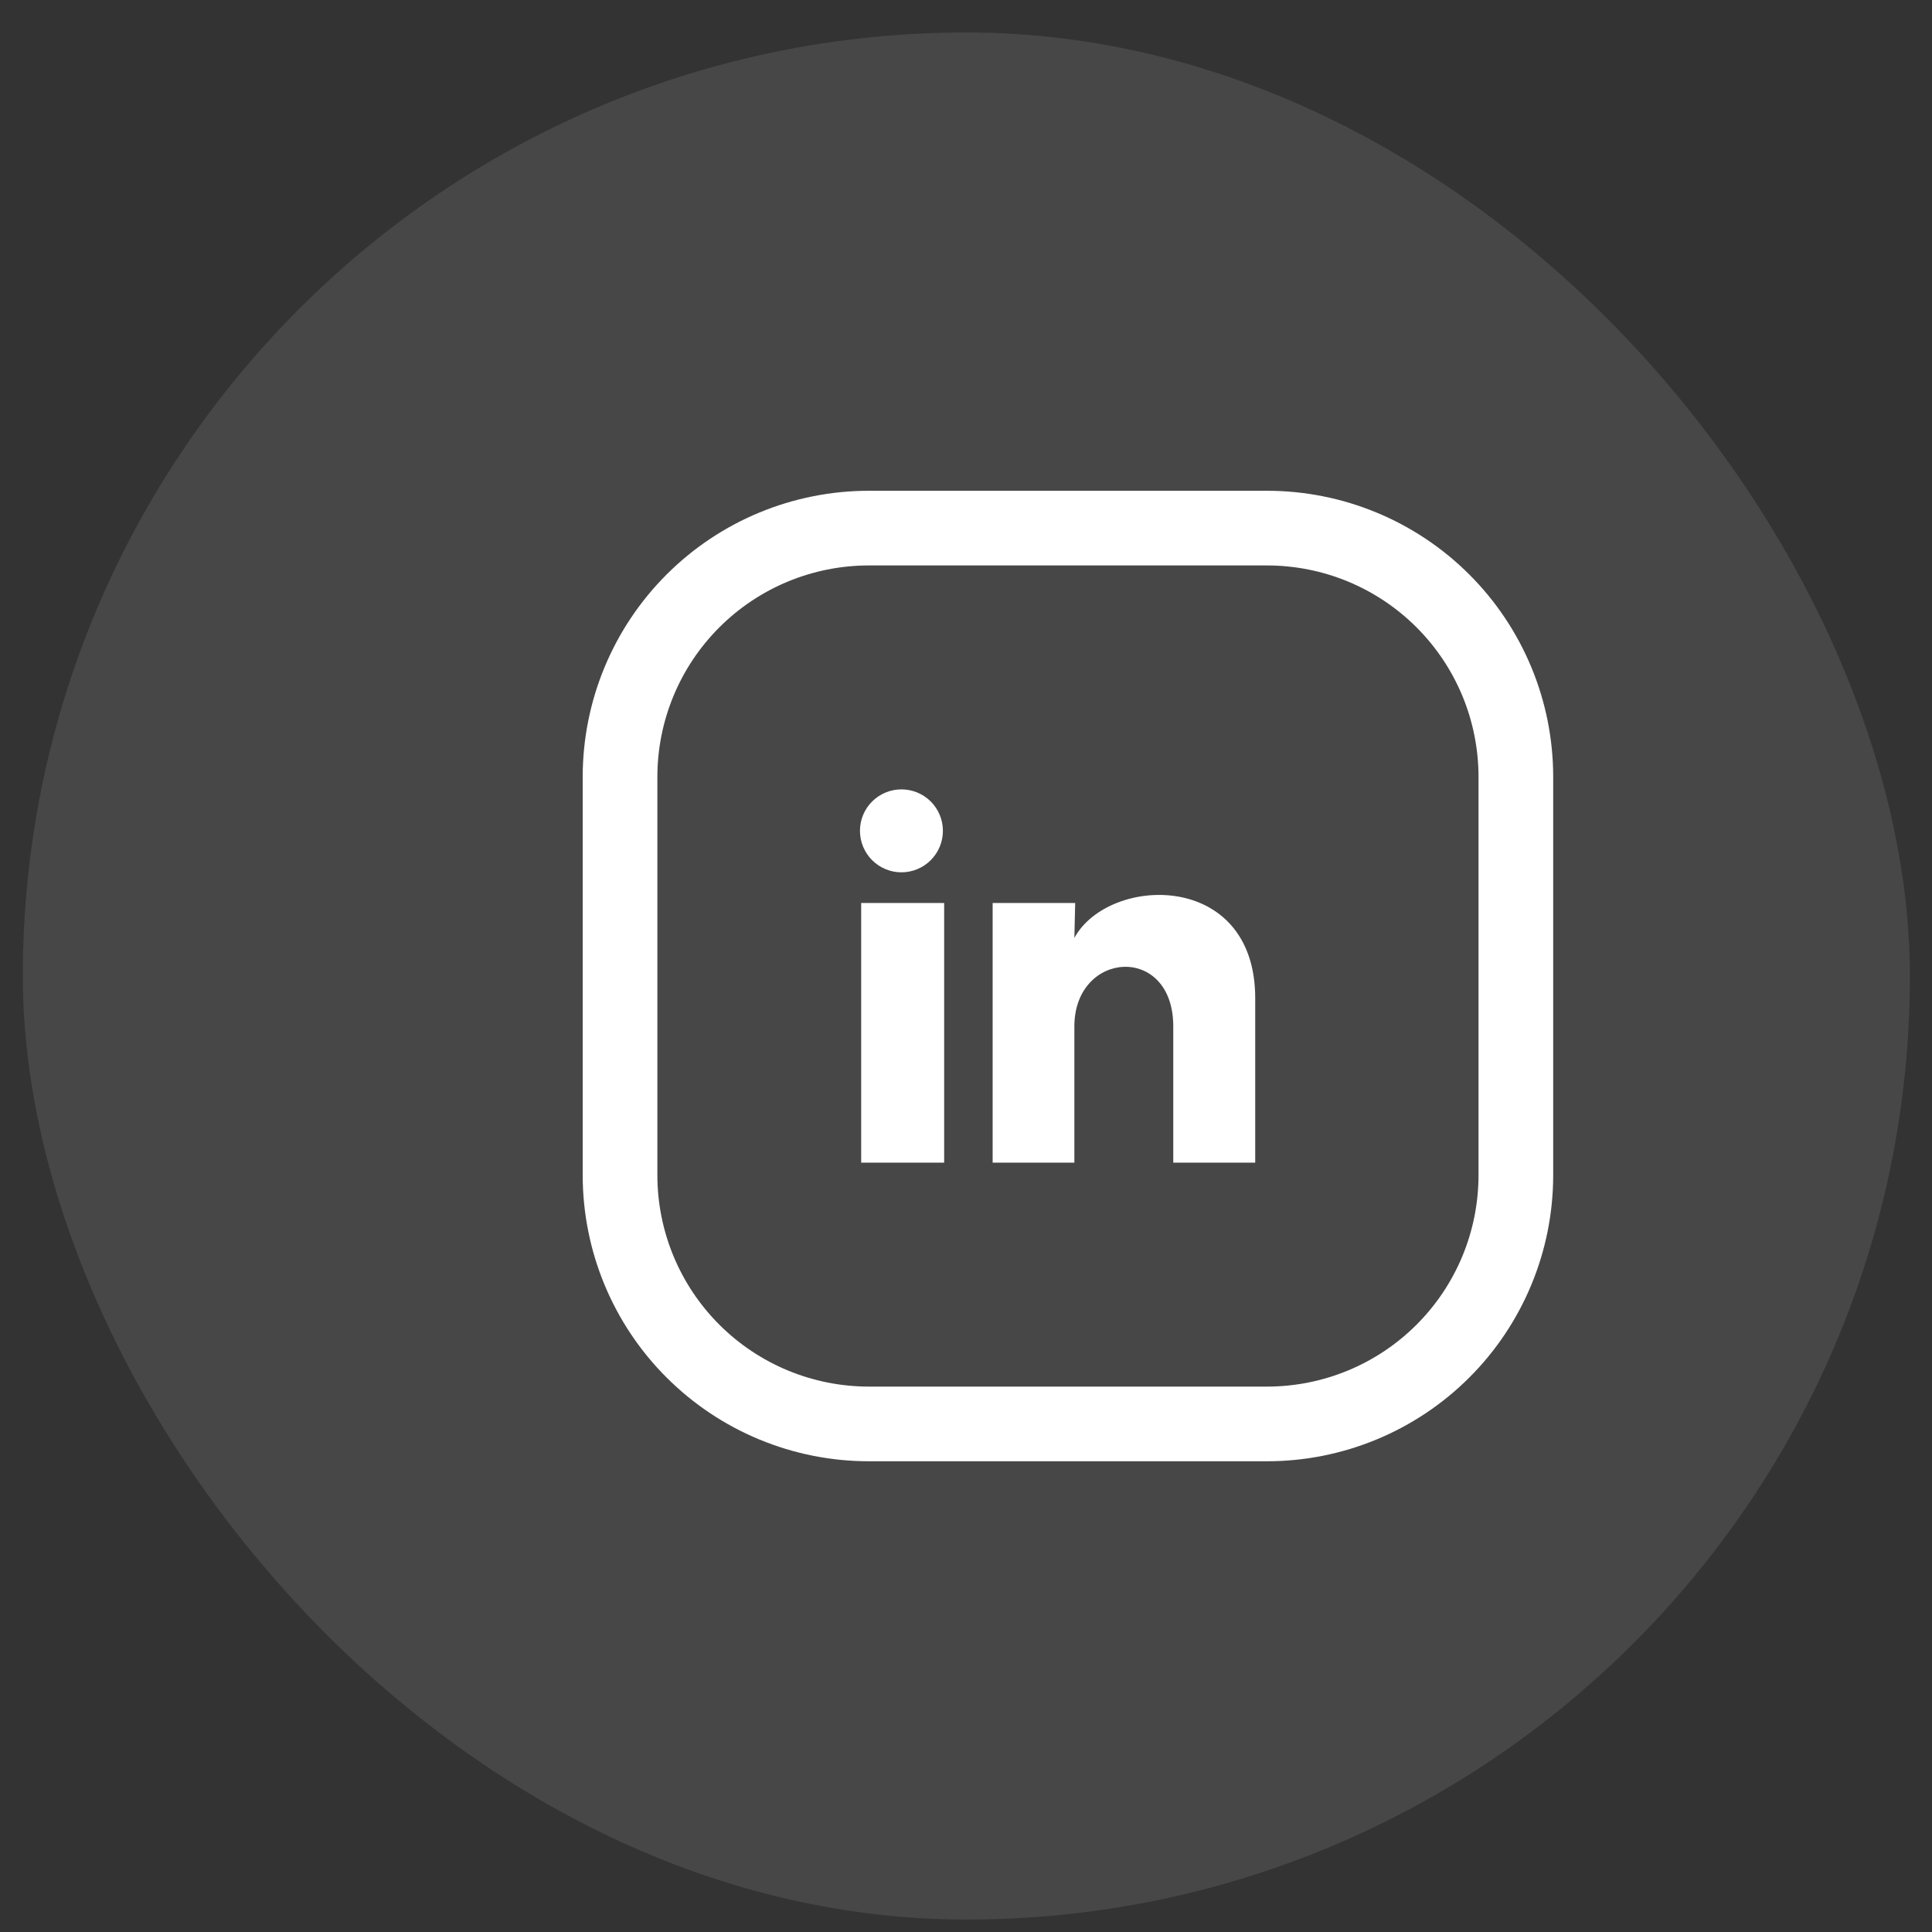 <svg width="43" height="43" viewBox="0 0 43 43" fill="none" xmlns="http://www.w3.org/2000/svg">
<rect x="0" y="0" width="43" height="43" fill="#333333" stroke="none"/>
<rect x="0.508" y="0.723" width="42" height="42" rx="21" fill="white" fill-opacity="0.1"/>
<path d="M33.738 17.292V26.154C33.738 27.623 33.155 29.032 32.116 30.07C31.077 31.109 29.669 31.692 28.2 31.692H19.338C17.869 31.692 16.461 31.109 15.422 30.07C14.383 29.032 13.8 27.623 13.8 26.154V17.292C13.8 15.823 14.383 14.415 15.422 13.376C16.461 12.337 17.869 11.754 19.338 11.754H28.2C29.669 11.754 31.077 12.337 32.116 13.376C33.155 14.415 33.738 15.823 33.738 17.292Z" stroke="white" stroke-width="1.662" stroke-linecap="round" stroke-linejoin="round"/>
<path d="M20.986 18.492C20.986 18.737 20.888 18.972 20.715 19.145C20.542 19.318 20.307 19.415 20.062 19.415C19.817 19.415 19.583 19.317 19.41 19.144C19.237 18.971 19.14 18.736 19.14 18.491C19.14 18.246 19.237 18.012 19.41 17.839C19.584 17.666 19.818 17.569 20.063 17.569C20.308 17.569 20.543 17.666 20.716 17.839C20.889 18.012 20.986 18.247 20.986 18.492ZM21.014 20.098H19.167V25.877H21.014V20.098ZM23.93 20.098H22.093V25.877H23.912V22.845C23.912 21.155 26.113 20.998 26.113 22.845V25.877H27.937V22.217C27.937 19.369 24.678 19.475 23.912 20.874L23.93 20.098Z" fill="white"/>
</svg>
